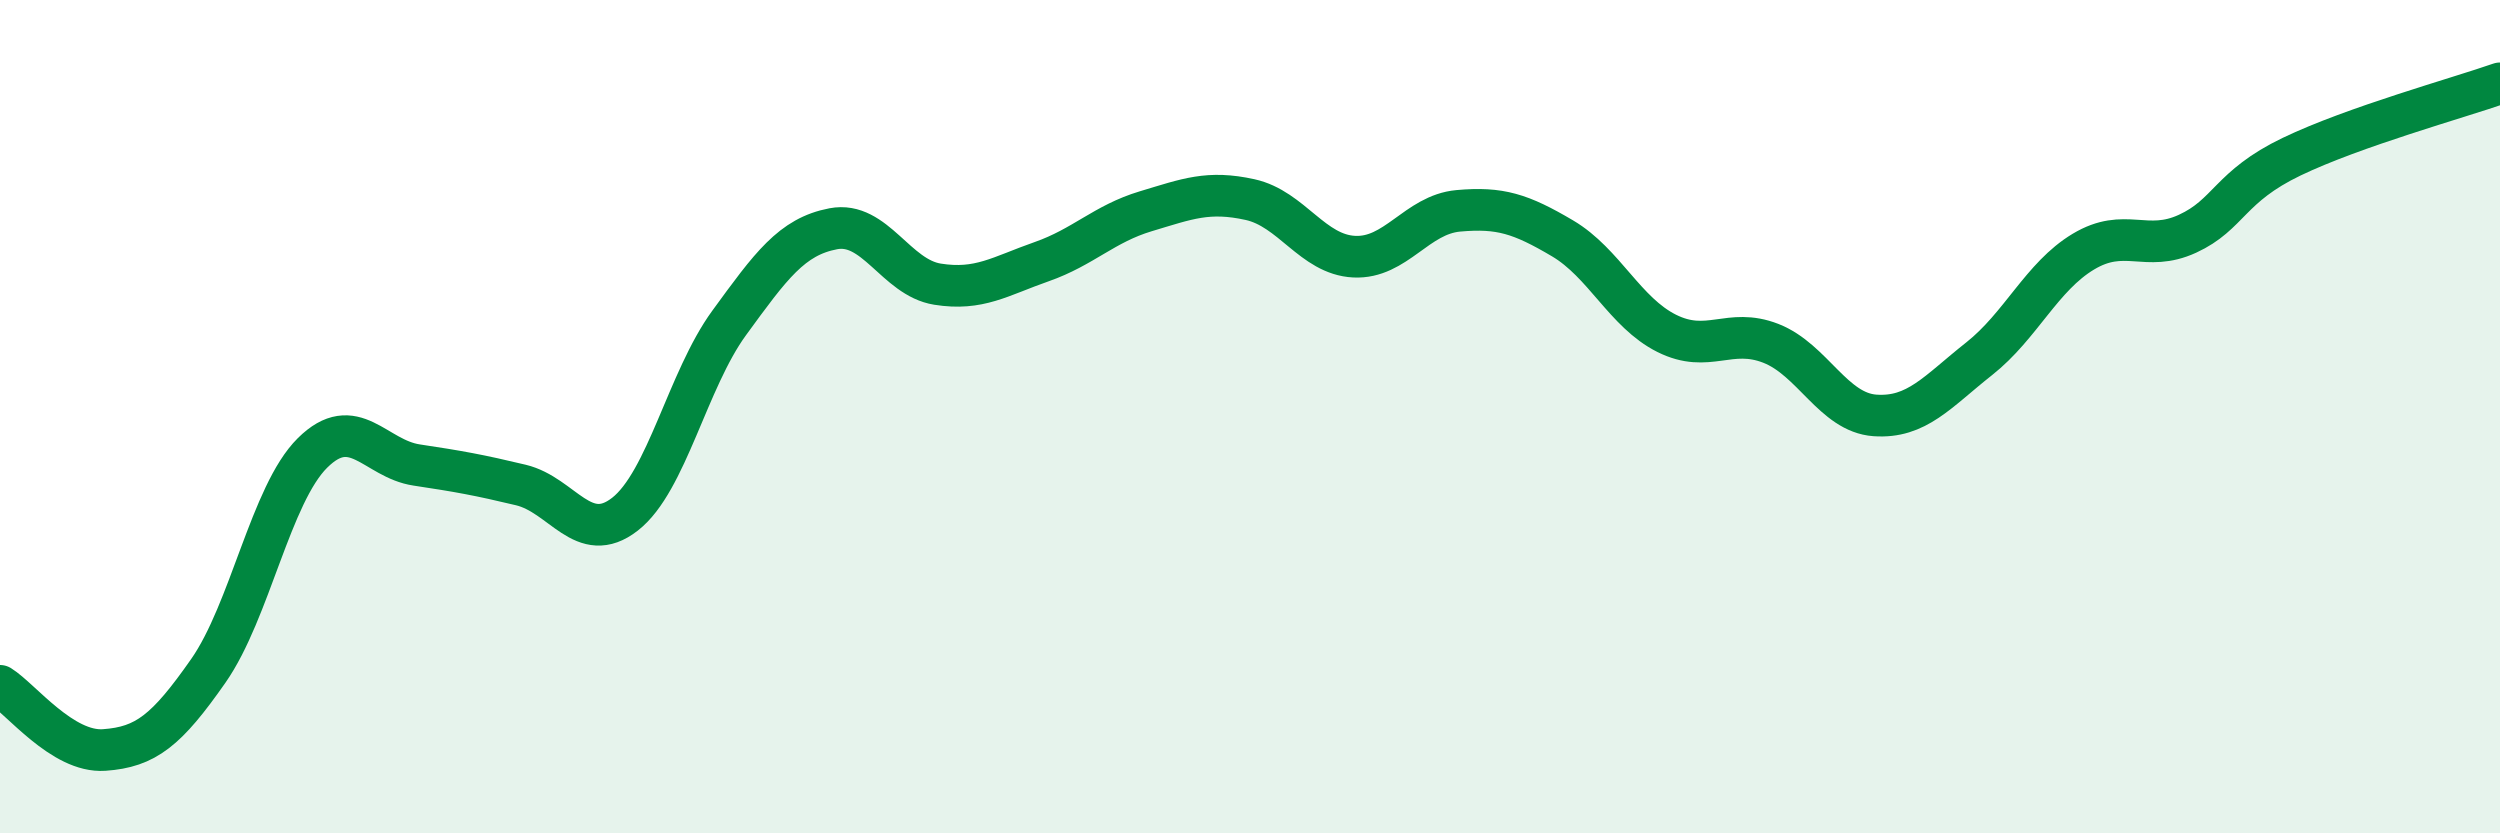 
    <svg width="60" height="20" viewBox="0 0 60 20" xmlns="http://www.w3.org/2000/svg">
      <path
        d="M 0,16.46 C 0.5,16.77 1.5,18.07 2.5,18 C 3.5,17.93 4,17.53 5,16.1 C 6,14.67 6.5,11.86 7.5,10.87 C 8.5,9.88 9,11.01 10,11.16 C 11,11.31 11.5,11.4 12.5,11.64 C 13.5,11.88 14,13.12 15,12.34 C 16,11.56 16.5,9.12 17.5,7.75 C 18.5,6.38 19,5.68 20,5.49 C 21,5.3 21.5,6.66 22.5,6.82 C 23.5,6.98 24,6.63 25,6.28 C 26,5.93 26.5,5.37 27.5,5.07 C 28.5,4.77 29,4.57 30,4.79 C 31,5.01 31.5,6.11 32.5,6.16 C 33.5,6.21 34,5.15 35,5.06 C 36,4.97 36.5,5.13 37.5,5.72 C 38.5,6.31 39,7.5 40,8 C 41,8.5 41.5,7.85 42.5,8.24 C 43.5,8.63 44,9.9 45,9.97 C 46,10.04 46.5,9.4 47.5,8.61 C 48.5,7.82 49,6.64 50,6.04 C 51,5.44 51.5,6.07 52.5,5.61 C 53.5,5.15 53.5,4.48 55,3.76 C 56.5,3.04 59,2.35 60,2L60 20L0 20Z"
        fill="#008740"
        opacity="0.1"
        stroke-linecap="round"
        stroke-linejoin="round"
      />
      <path
        d="M 0,16.46 C 0.5,16.77 1.5,18.07 2.5,18 C 3.5,17.93 4,17.53 5,16.1 C 6,14.67 6.5,11.86 7.5,10.87 C 8.5,9.88 9,11.01 10,11.16 C 11,11.31 11.5,11.4 12.5,11.64 C 13.5,11.88 14,13.12 15,12.34 C 16,11.56 16.5,9.12 17.5,7.75 C 18.5,6.38 19,5.68 20,5.49 C 21,5.3 21.5,6.66 22.5,6.82 C 23.5,6.98 24,6.63 25,6.28 C 26,5.93 26.5,5.37 27.5,5.07 C 28.5,4.77 29,4.57 30,4.79 C 31,5.01 31.5,6.11 32.5,6.16 C 33.5,6.21 34,5.15 35,5.06 C 36,4.97 36.5,5.13 37.5,5.72 C 38.5,6.31 39,7.5 40,8 C 41,8.5 41.5,7.85 42.5,8.24 C 43.5,8.63 44,9.9 45,9.97 C 46,10.04 46.5,9.4 47.5,8.61 C 48.5,7.82 49,6.64 50,6.04 C 51,5.44 51.5,6.07 52.5,5.61 C 53.5,5.15 53.5,4.48 55,3.76 C 56.5,3.04 59,2.35 60,2"
        stroke="#008740"
        stroke-width="1"
        fill="none"
        stroke-linecap="round"
        stroke-linejoin="round"
      />
    </svg>
  